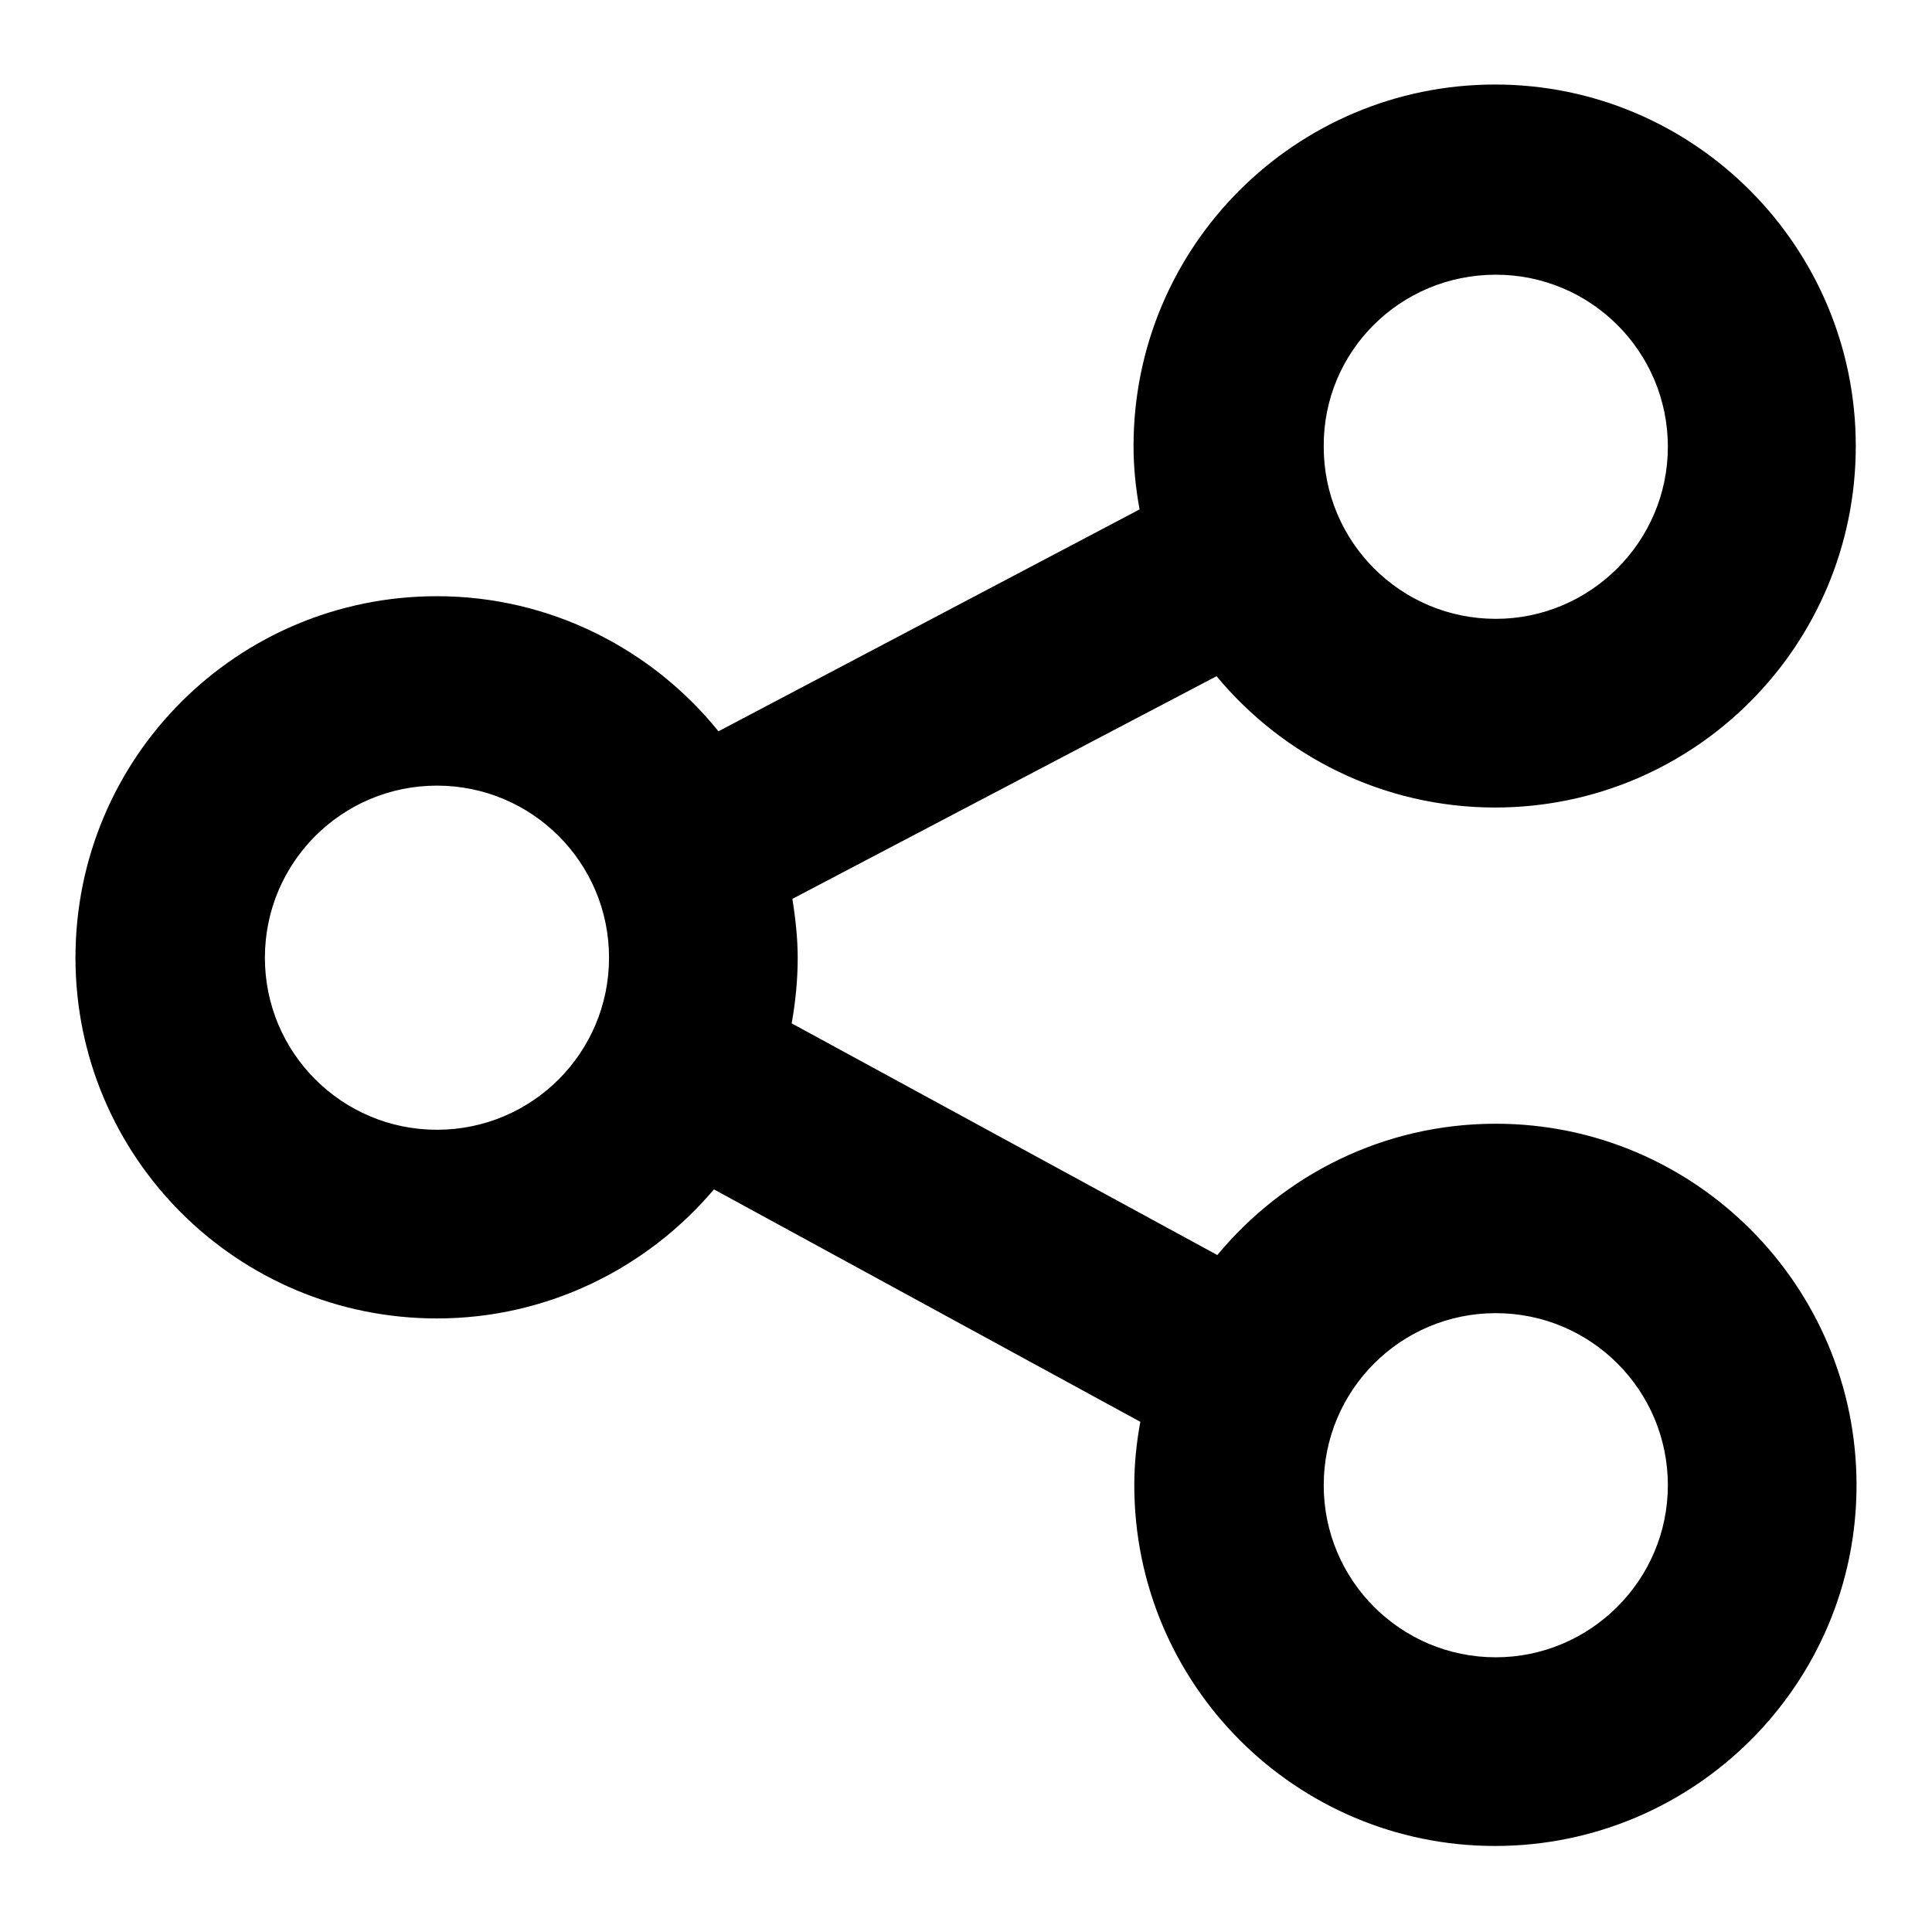 <?xml version="1.0" encoding="utf-8"?>
<!-- Svg Vector Icons : http://www.onlinewebfonts.com/icon -->
<!DOCTYPE svg PUBLIC "-//W3C//DTD SVG 1.1//EN" "http://www.w3.org/Graphics/SVG/1.1/DTD/svg11.dtd">
<svg version="1.1" xmlns="http://www.w3.org/2000/svg" xmlns:xlink="http://www.w3.org/1999/xlink" x="0px" y="0px" viewBox="0 0 256 256" enable-background="new 0 0 256 256" xml:space="preserve">
<g><g><path fill="#000000" d="M198.2,148.9c-14.9,0-28.1,6.8-36.9,17.4l-56.4-30.7c0.5-2.8,0.8-5.7,0.8-8.7c0-2.6-0.3-5.2-0.7-7.8l56.2-29.5c8.8,10.6,22.1,17.4,36.9,17.4c26.4,0,47.8-21.4,47.8-47.9c0-26.4-21.4-47.9-47.8-47.9c-26.4,0-47.9,21.4-47.9,47.9c0,2.9,0.3,5.7,0.8,8.4L95.2,96.9C86.4,86,72.9,79,57.9,79C31.4,79,10,100.4,10,126.9c0,26.4,21.4,47.8,47.9,47.8c14.7,0,27.9-6.7,36.7-17.1l56.5,30.8c-0.5,2.7-0.8,5.5-0.8,8.4c0,26.4,21.4,47.8,47.8,47.8c26.4,0,47.9-21.4,47.9-47.8C246,170.4,224.6,148.9,198.2,148.9z M198.2,36.4c12.6,0,22.8,10.2,22.8,22.8S210.7,82,198.2,82c-12.6,0-22.8-10.2-22.8-22.8C175.3,46.6,185.5,36.4,198.2,36.4z M57.9,149.7c-12.6,0-22.8-10.2-22.8-22.8s10.2-22.8,22.8-22.8c12.6,0,22.8,10.2,22.8,22.8C80.7,139.5,70.5,149.7,57.9,149.7z M198.2,219.6c-12.6,0-22.8-10.2-22.8-22.8c0-12.6,10.2-22.8,22.8-22.8c12.6,0,22.8,10.2,22.8,22.8C221,209.4,210.7,219.6,198.2,219.6z"/></g></g>
</svg>